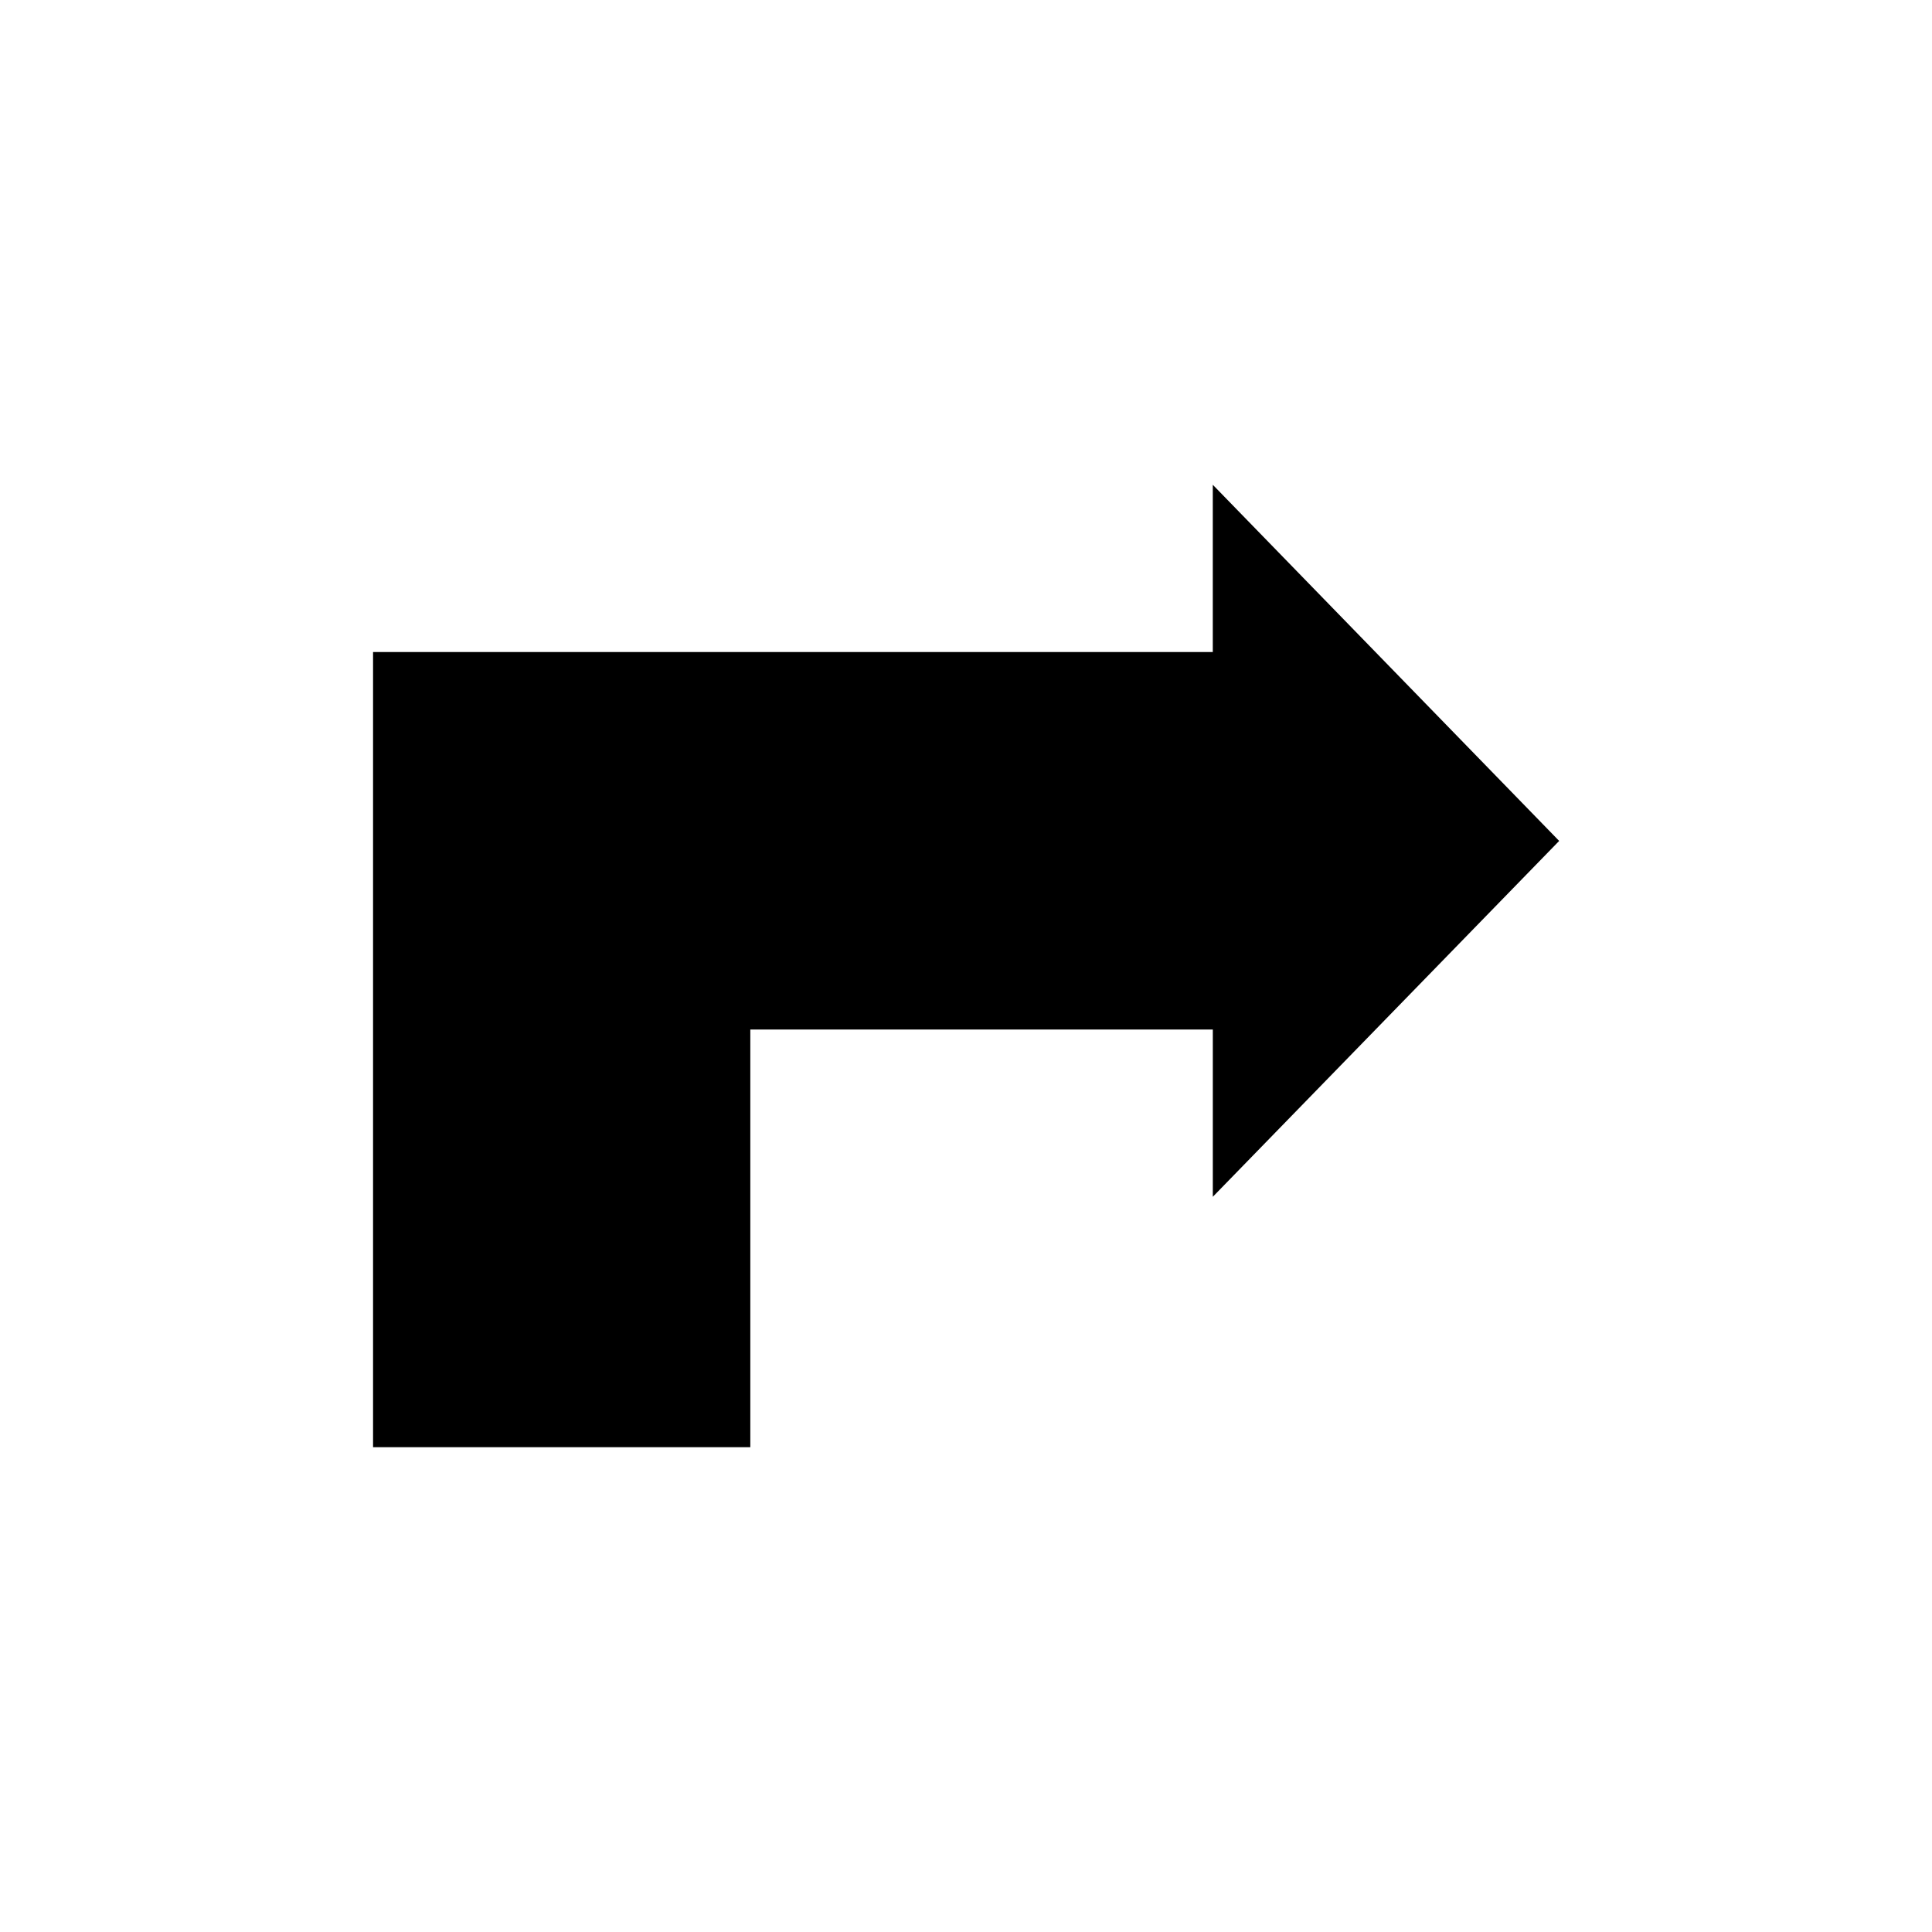 <?xml version="1.0" encoding="UTF-8"?>
<!-- Uploaded to: ICON Repo, www.svgrepo.com, Generator: ICON Repo Mixer Tools -->
<svg fill="#000000" width="800px" height="800px" version="1.1" viewBox="144 144 512 512" xmlns="http://www.w3.org/2000/svg">
 <path d="m465.41 461.16v-44.32h-122.57v110.68h-99.977v-210.73h222.54v-44.32l91.789 94.383z"/>
</svg>